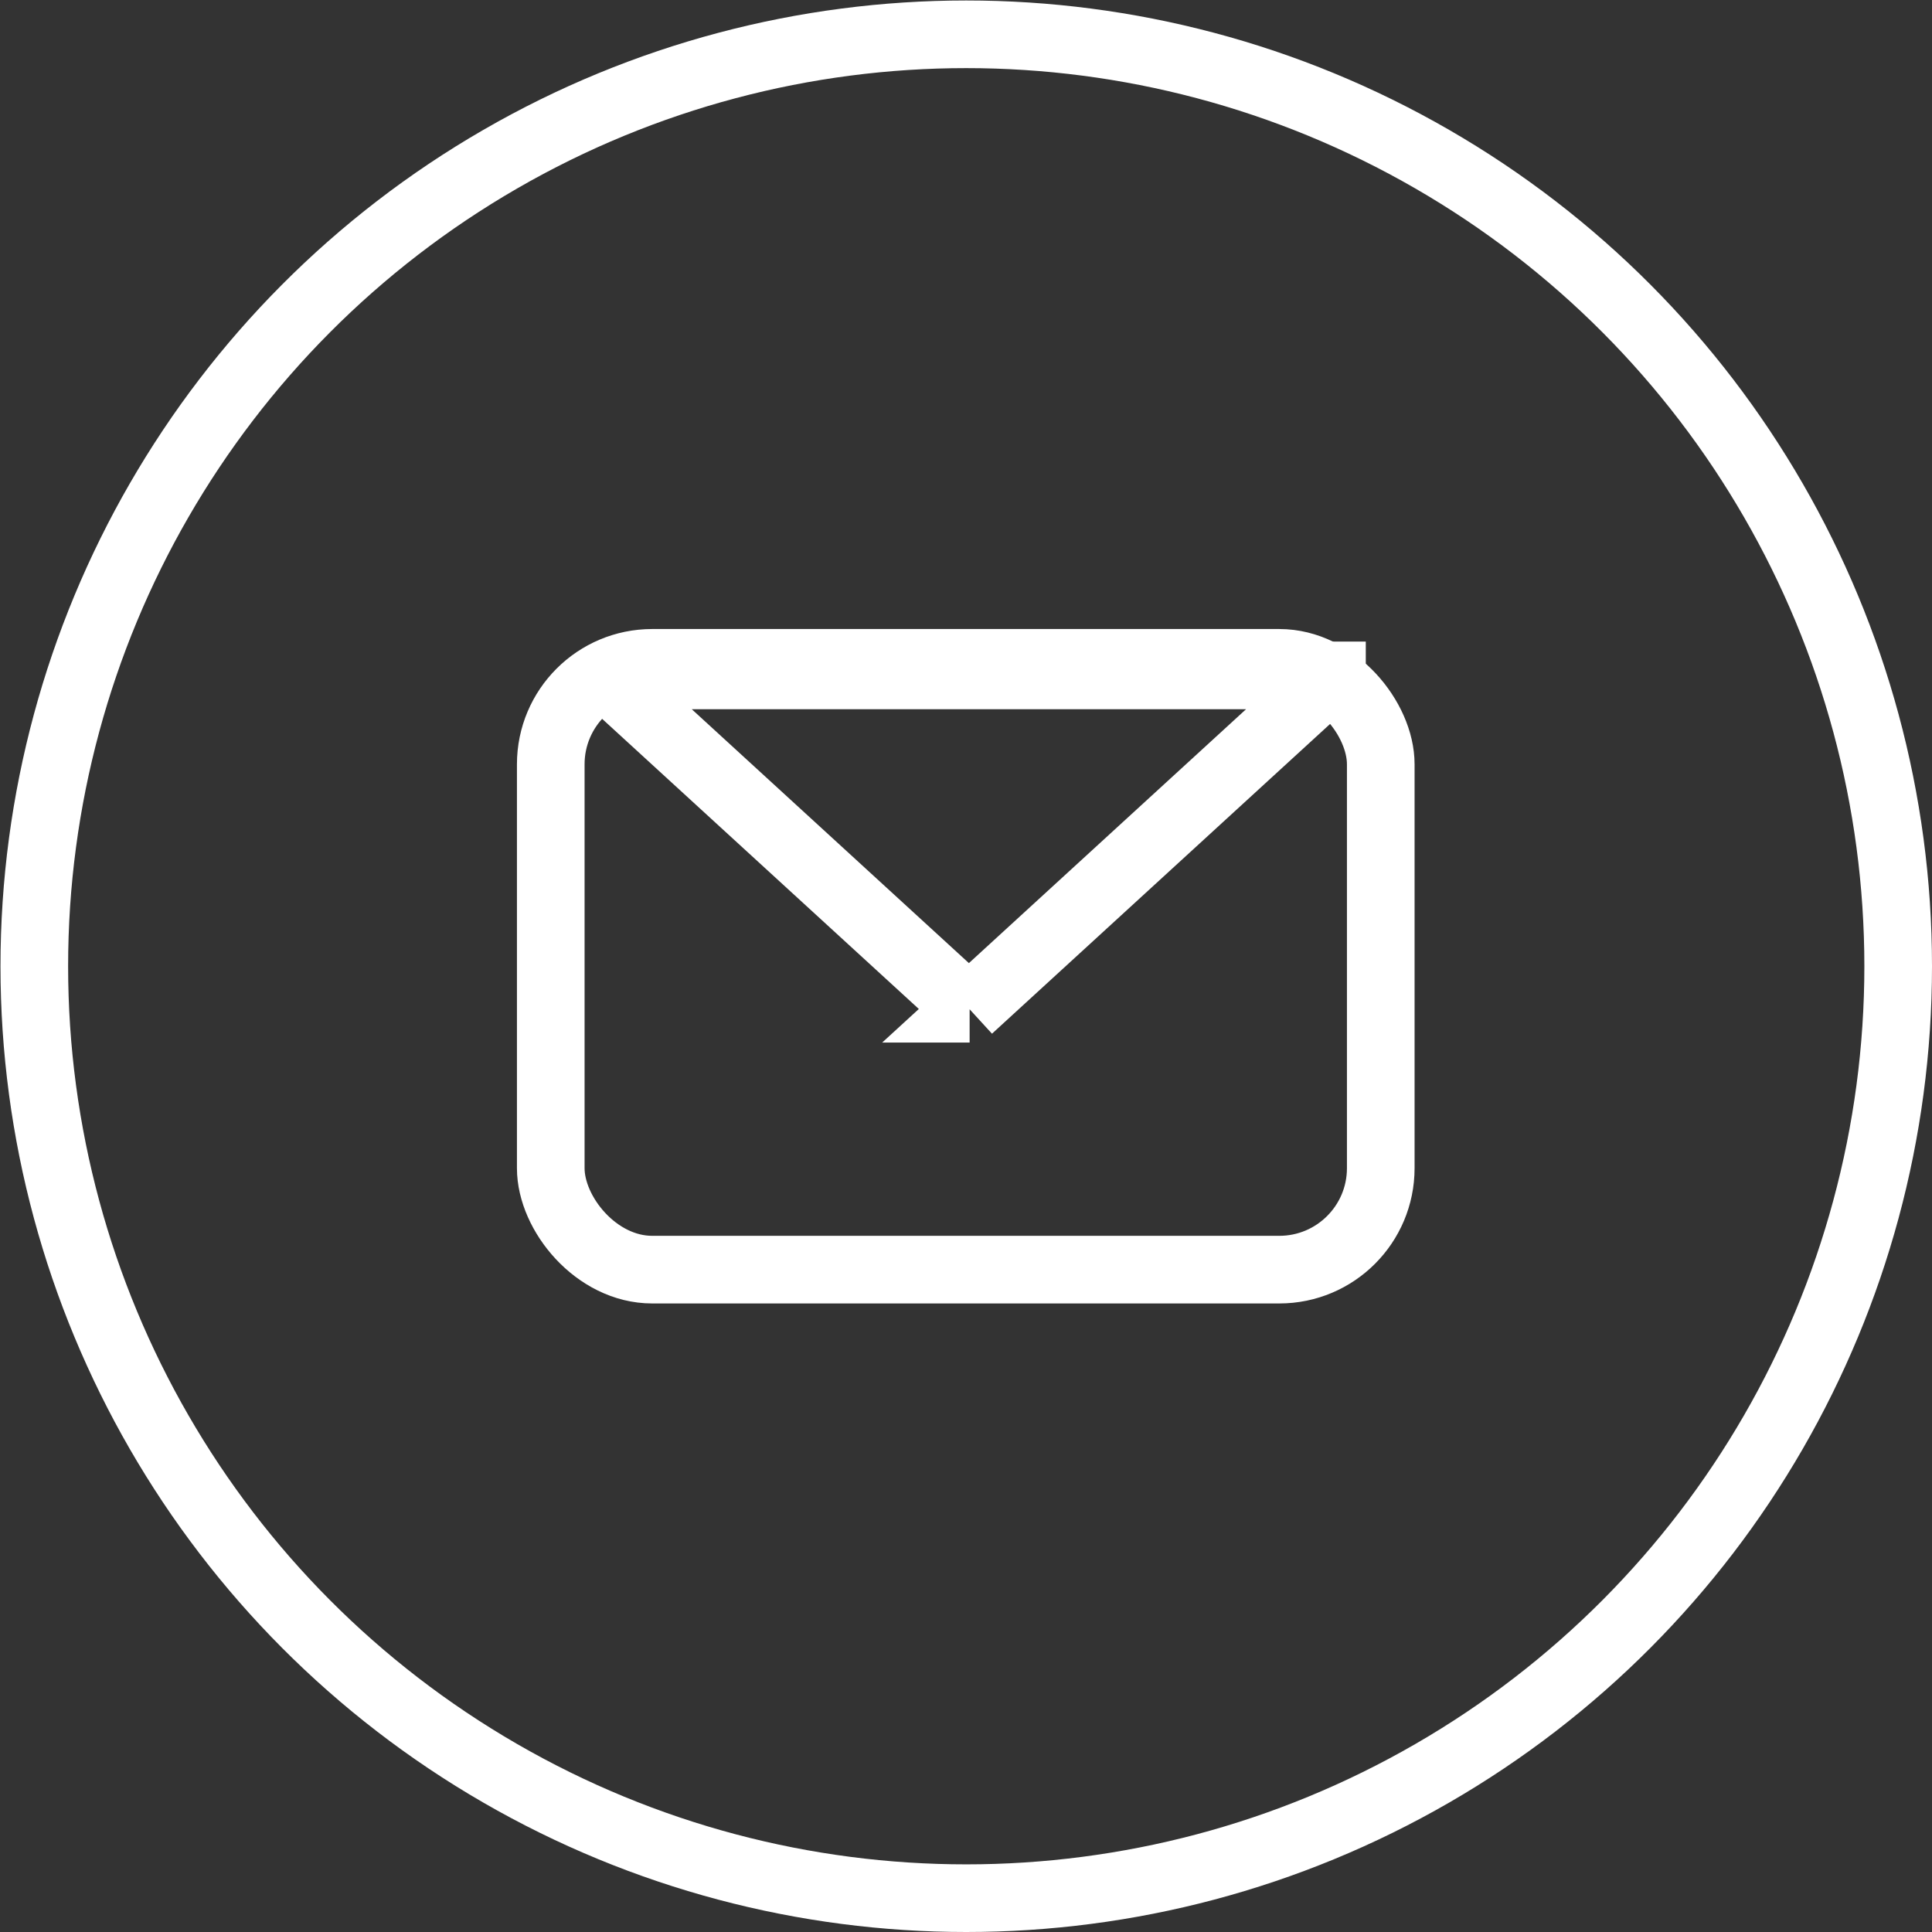 <?xml version="1.0" encoding="UTF-8"?>
<svg id="_レイヤー_2" data-name="レイヤー 2" xmlns="http://www.w3.org/2000/svg" viewBox="0 0 39.99 39.99">
  <rect x="0" y="0" width="39.99" height="39.99" fill="#333333" stroke="none"/>
  <defs>
    <style>
      .cls-1 {
        fill: none;
        stroke: #fff;
        stroke-miterlimit: 10;
        stroke-width: 1.4px;
      }
    </style>
  </defs>
  <g id="_レイヤー_1-2" data-name="レイヤー 1">
    <g>
      <circle class="cls-1" cx="20" cy="20" r="19.29"/>
      <g>
        <rect class="cls-1" x="11.4" y="13.72" width="17.18" height="12.56" rx="2.1" ry="2.1"/>
        <path class="cls-1" d="M20.06,20.88l7.51-6.88s0-.02,0-.02H12.54s-.02,.01,0,.02l7.51,6.88s.01,0,.02,0Z"/>
      </g>
    </g>
  </g>
</svg>